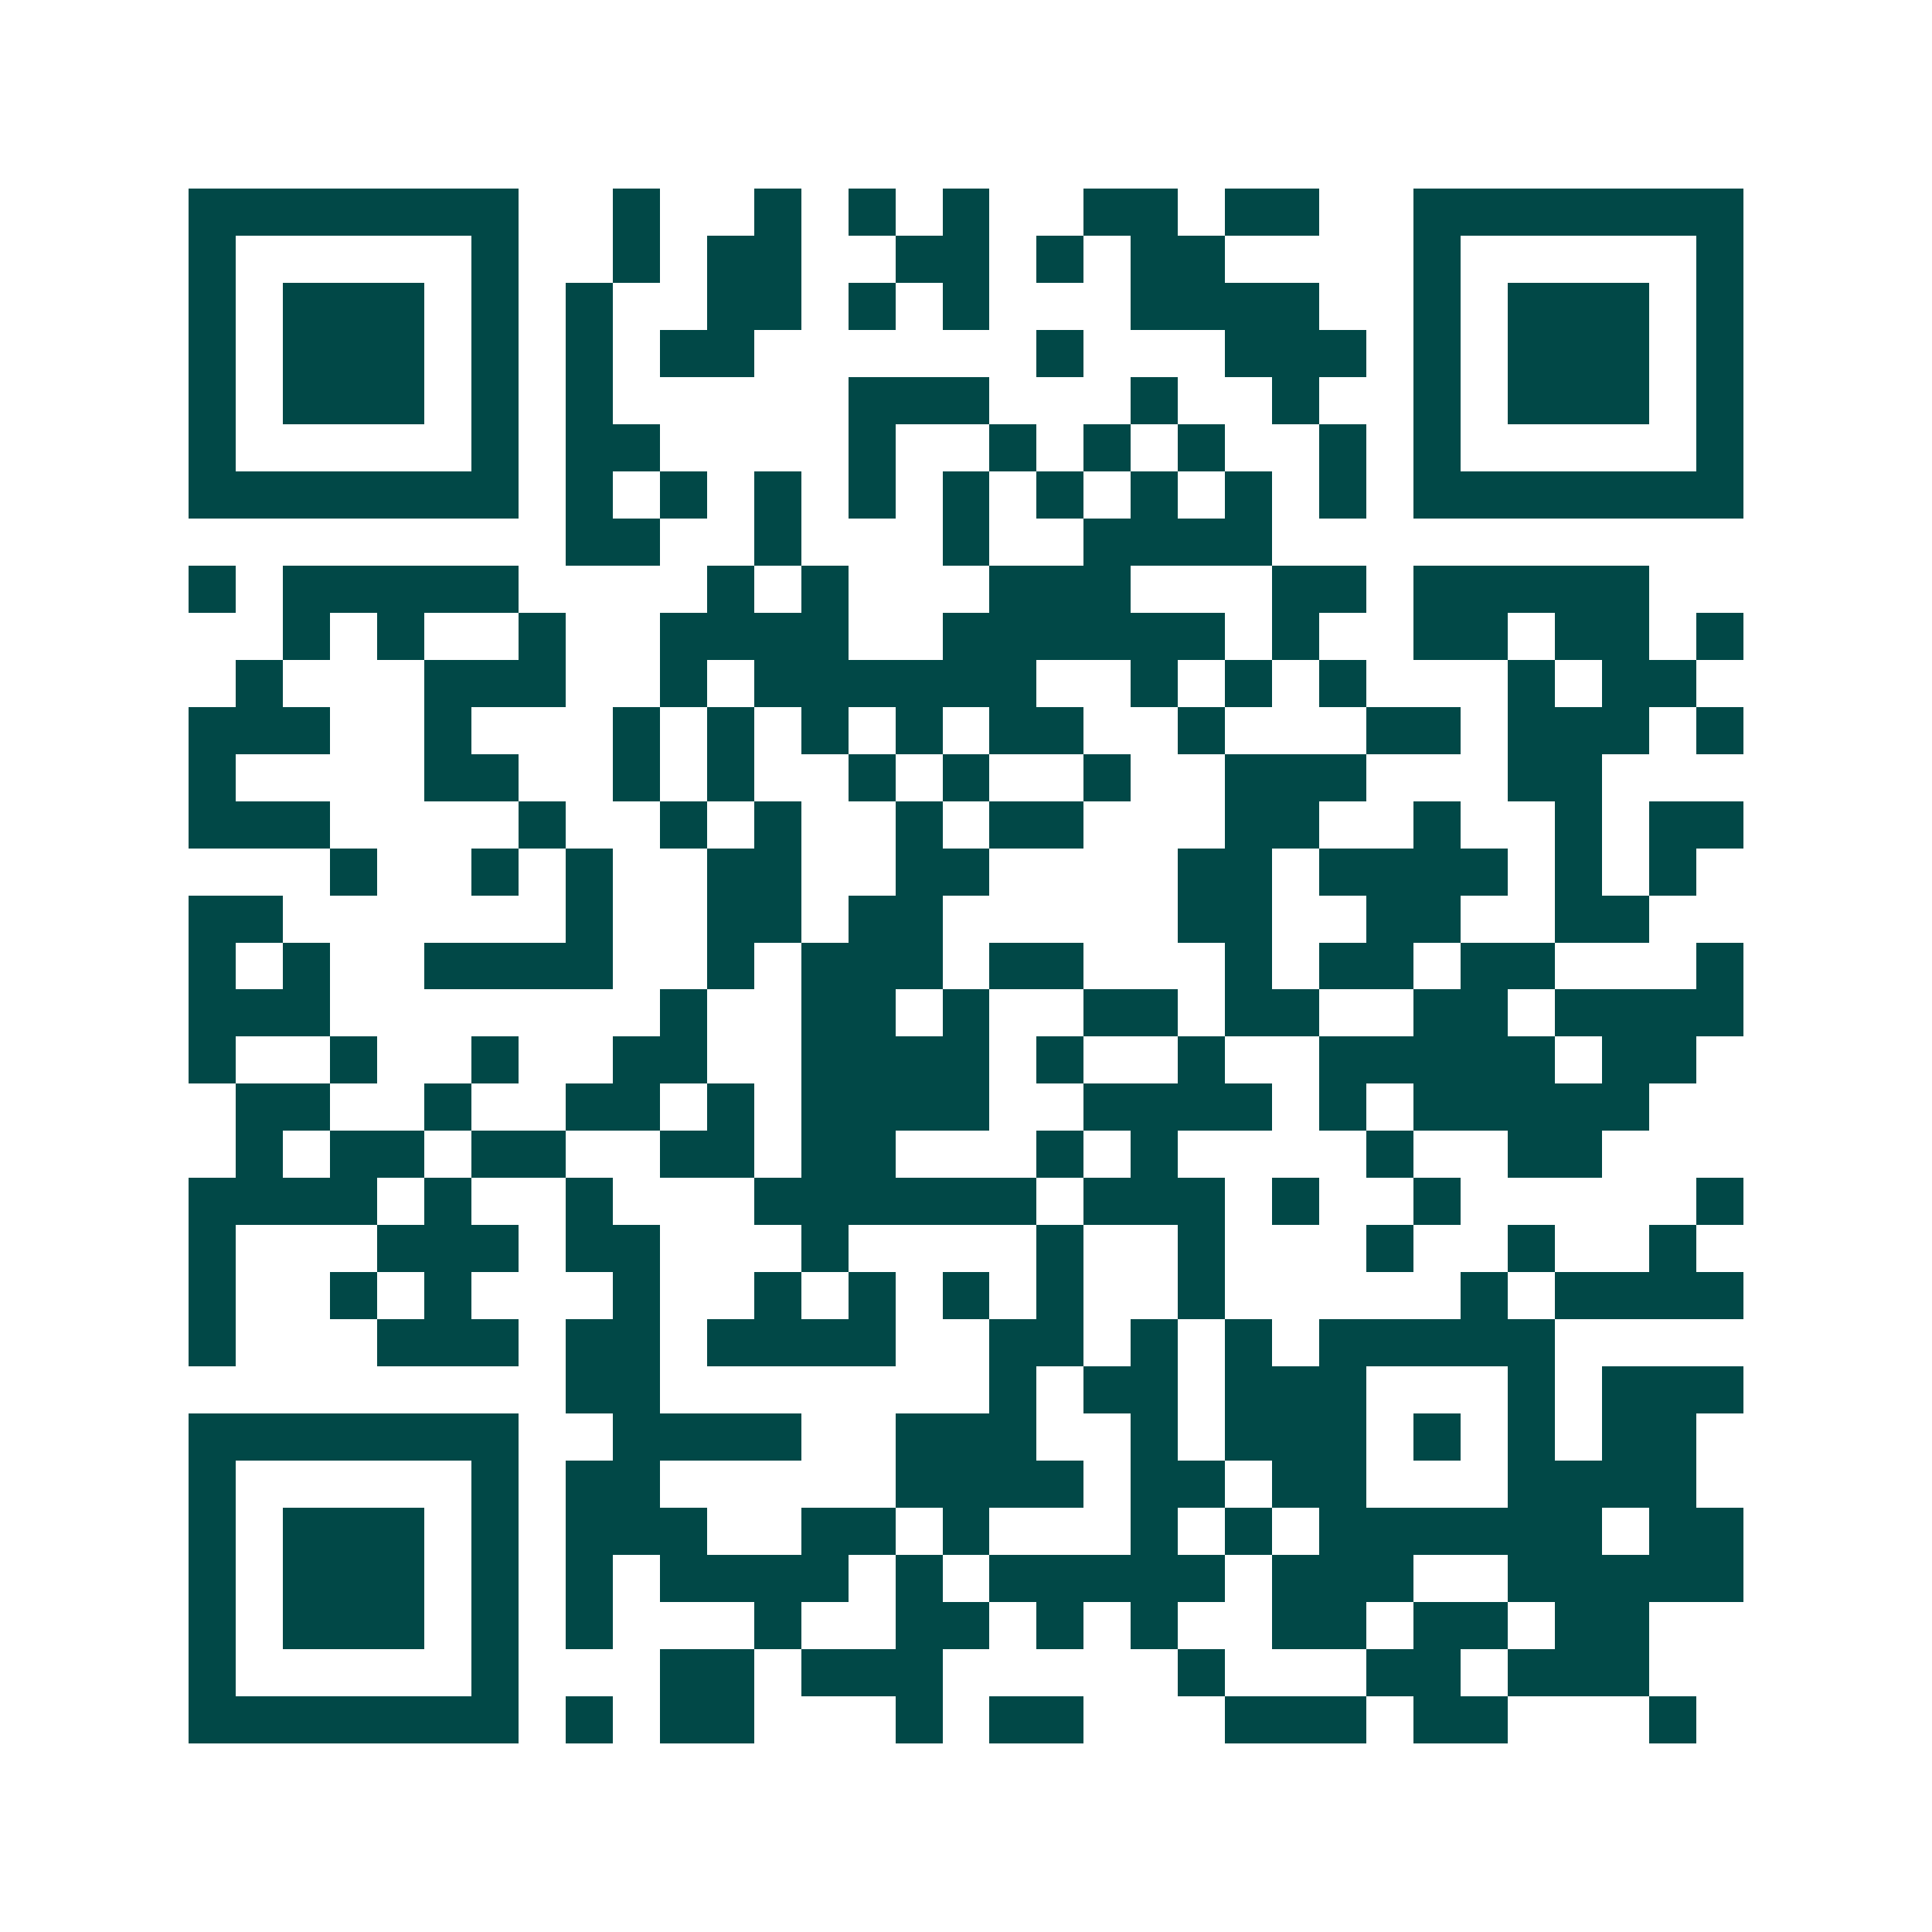 <svg xmlns="http://www.w3.org/2000/svg" width="200" height="200" viewBox="0 0 41 41" shape-rendering="crispEdges"><path fill="#ffffff" d="M0 0h41v41H0z"/><path stroke="#014847" d="M4 4.5h7m2 0h1m2 0h1m1 0h1m1 0h1m2 0h2m1 0h2m2 0h7M4 5.5h1m5 0h1m2 0h1m1 0h2m2 0h2m1 0h1m1 0h2m4 0h1m5 0h1M4 6.5h1m1 0h3m1 0h1m1 0h1m2 0h2m1 0h1m1 0h1m3 0h4m2 0h1m1 0h3m1 0h1M4 7.5h1m1 0h3m1 0h1m1 0h1m1 0h2m6 0h1m3 0h3m1 0h1m1 0h3m1 0h1M4 8.5h1m1 0h3m1 0h1m1 0h1m5 0h3m3 0h1m2 0h1m2 0h1m1 0h3m1 0h1M4 9.5h1m5 0h1m1 0h2m4 0h1m2 0h1m1 0h1m1 0h1m2 0h1m1 0h1m5 0h1M4 10.5h7m1 0h1m1 0h1m1 0h1m1 0h1m1 0h1m1 0h1m1 0h1m1 0h1m1 0h1m1 0h7M12 11.5h2m2 0h1m3 0h1m2 0h4M4 12.5h1m1 0h5m4 0h1m1 0h1m3 0h3m3 0h2m1 0h5M6 13.5h1m1 0h1m2 0h1m2 0h4m2 0h6m1 0h1m2 0h2m1 0h2m1 0h1M5 14.5h1m3 0h3m2 0h1m1 0h6m2 0h1m1 0h1m1 0h1m3 0h1m1 0h2M4 15.5h3m2 0h1m3 0h1m1 0h1m1 0h1m1 0h1m1 0h2m2 0h1m3 0h2m1 0h3m1 0h1M4 16.5h1m4 0h2m2 0h1m1 0h1m2 0h1m1 0h1m2 0h1m2 0h3m3 0h2M4 17.5h3m4 0h1m2 0h1m1 0h1m2 0h1m1 0h2m3 0h2m2 0h1m2 0h1m1 0h2M7 18.5h1m2 0h1m1 0h1m2 0h2m2 0h2m4 0h2m1 0h4m1 0h1m1 0h1M4 19.5h2m6 0h1m2 0h2m1 0h2m5 0h2m2 0h2m2 0h2M4 20.5h1m1 0h1m2 0h4m2 0h1m1 0h3m1 0h2m3 0h1m1 0h2m1 0h2m3 0h1M4 21.5h3m7 0h1m2 0h2m1 0h1m2 0h2m1 0h2m2 0h2m1 0h4M4 22.5h1m2 0h1m2 0h1m2 0h2m2 0h4m1 0h1m2 0h1m2 0h5m1 0h2M5 23.5h2m2 0h1m2 0h2m1 0h1m1 0h4m2 0h4m1 0h1m1 0h5M5 24.5h1m1 0h2m1 0h2m2 0h2m1 0h2m3 0h1m1 0h1m4 0h1m2 0h2M4 25.5h4m1 0h1m2 0h1m3 0h6m1 0h3m1 0h1m2 0h1m5 0h1M4 26.5h1m3 0h3m1 0h2m3 0h1m4 0h1m2 0h1m3 0h1m2 0h1m2 0h1M4 27.5h1m2 0h1m1 0h1m3 0h1m2 0h1m1 0h1m1 0h1m1 0h1m2 0h1m5 0h1m1 0h4M4 28.5h1m3 0h3m1 0h2m1 0h4m2 0h2m1 0h1m1 0h1m1 0h5M12 29.5h2m7 0h1m1 0h2m1 0h3m3 0h1m1 0h3M4 30.5h7m2 0h4m2 0h3m2 0h1m1 0h3m1 0h1m1 0h1m1 0h2M4 31.5h1m5 0h1m1 0h2m5 0h4m1 0h2m1 0h2m3 0h4M4 32.5h1m1 0h3m1 0h1m1 0h3m2 0h2m1 0h1m3 0h1m1 0h1m1 0h6m1 0h2M4 33.5h1m1 0h3m1 0h1m1 0h1m1 0h4m1 0h1m1 0h5m1 0h3m2 0h5M4 34.5h1m1 0h3m1 0h1m1 0h1m3 0h1m2 0h2m1 0h1m1 0h1m2 0h2m1 0h2m1 0h2M4 35.5h1m5 0h1m3 0h2m1 0h3m5 0h1m3 0h2m1 0h3M4 36.5h7m1 0h1m1 0h2m3 0h1m1 0h2m3 0h3m1 0h2m3 0h1"/></svg>
